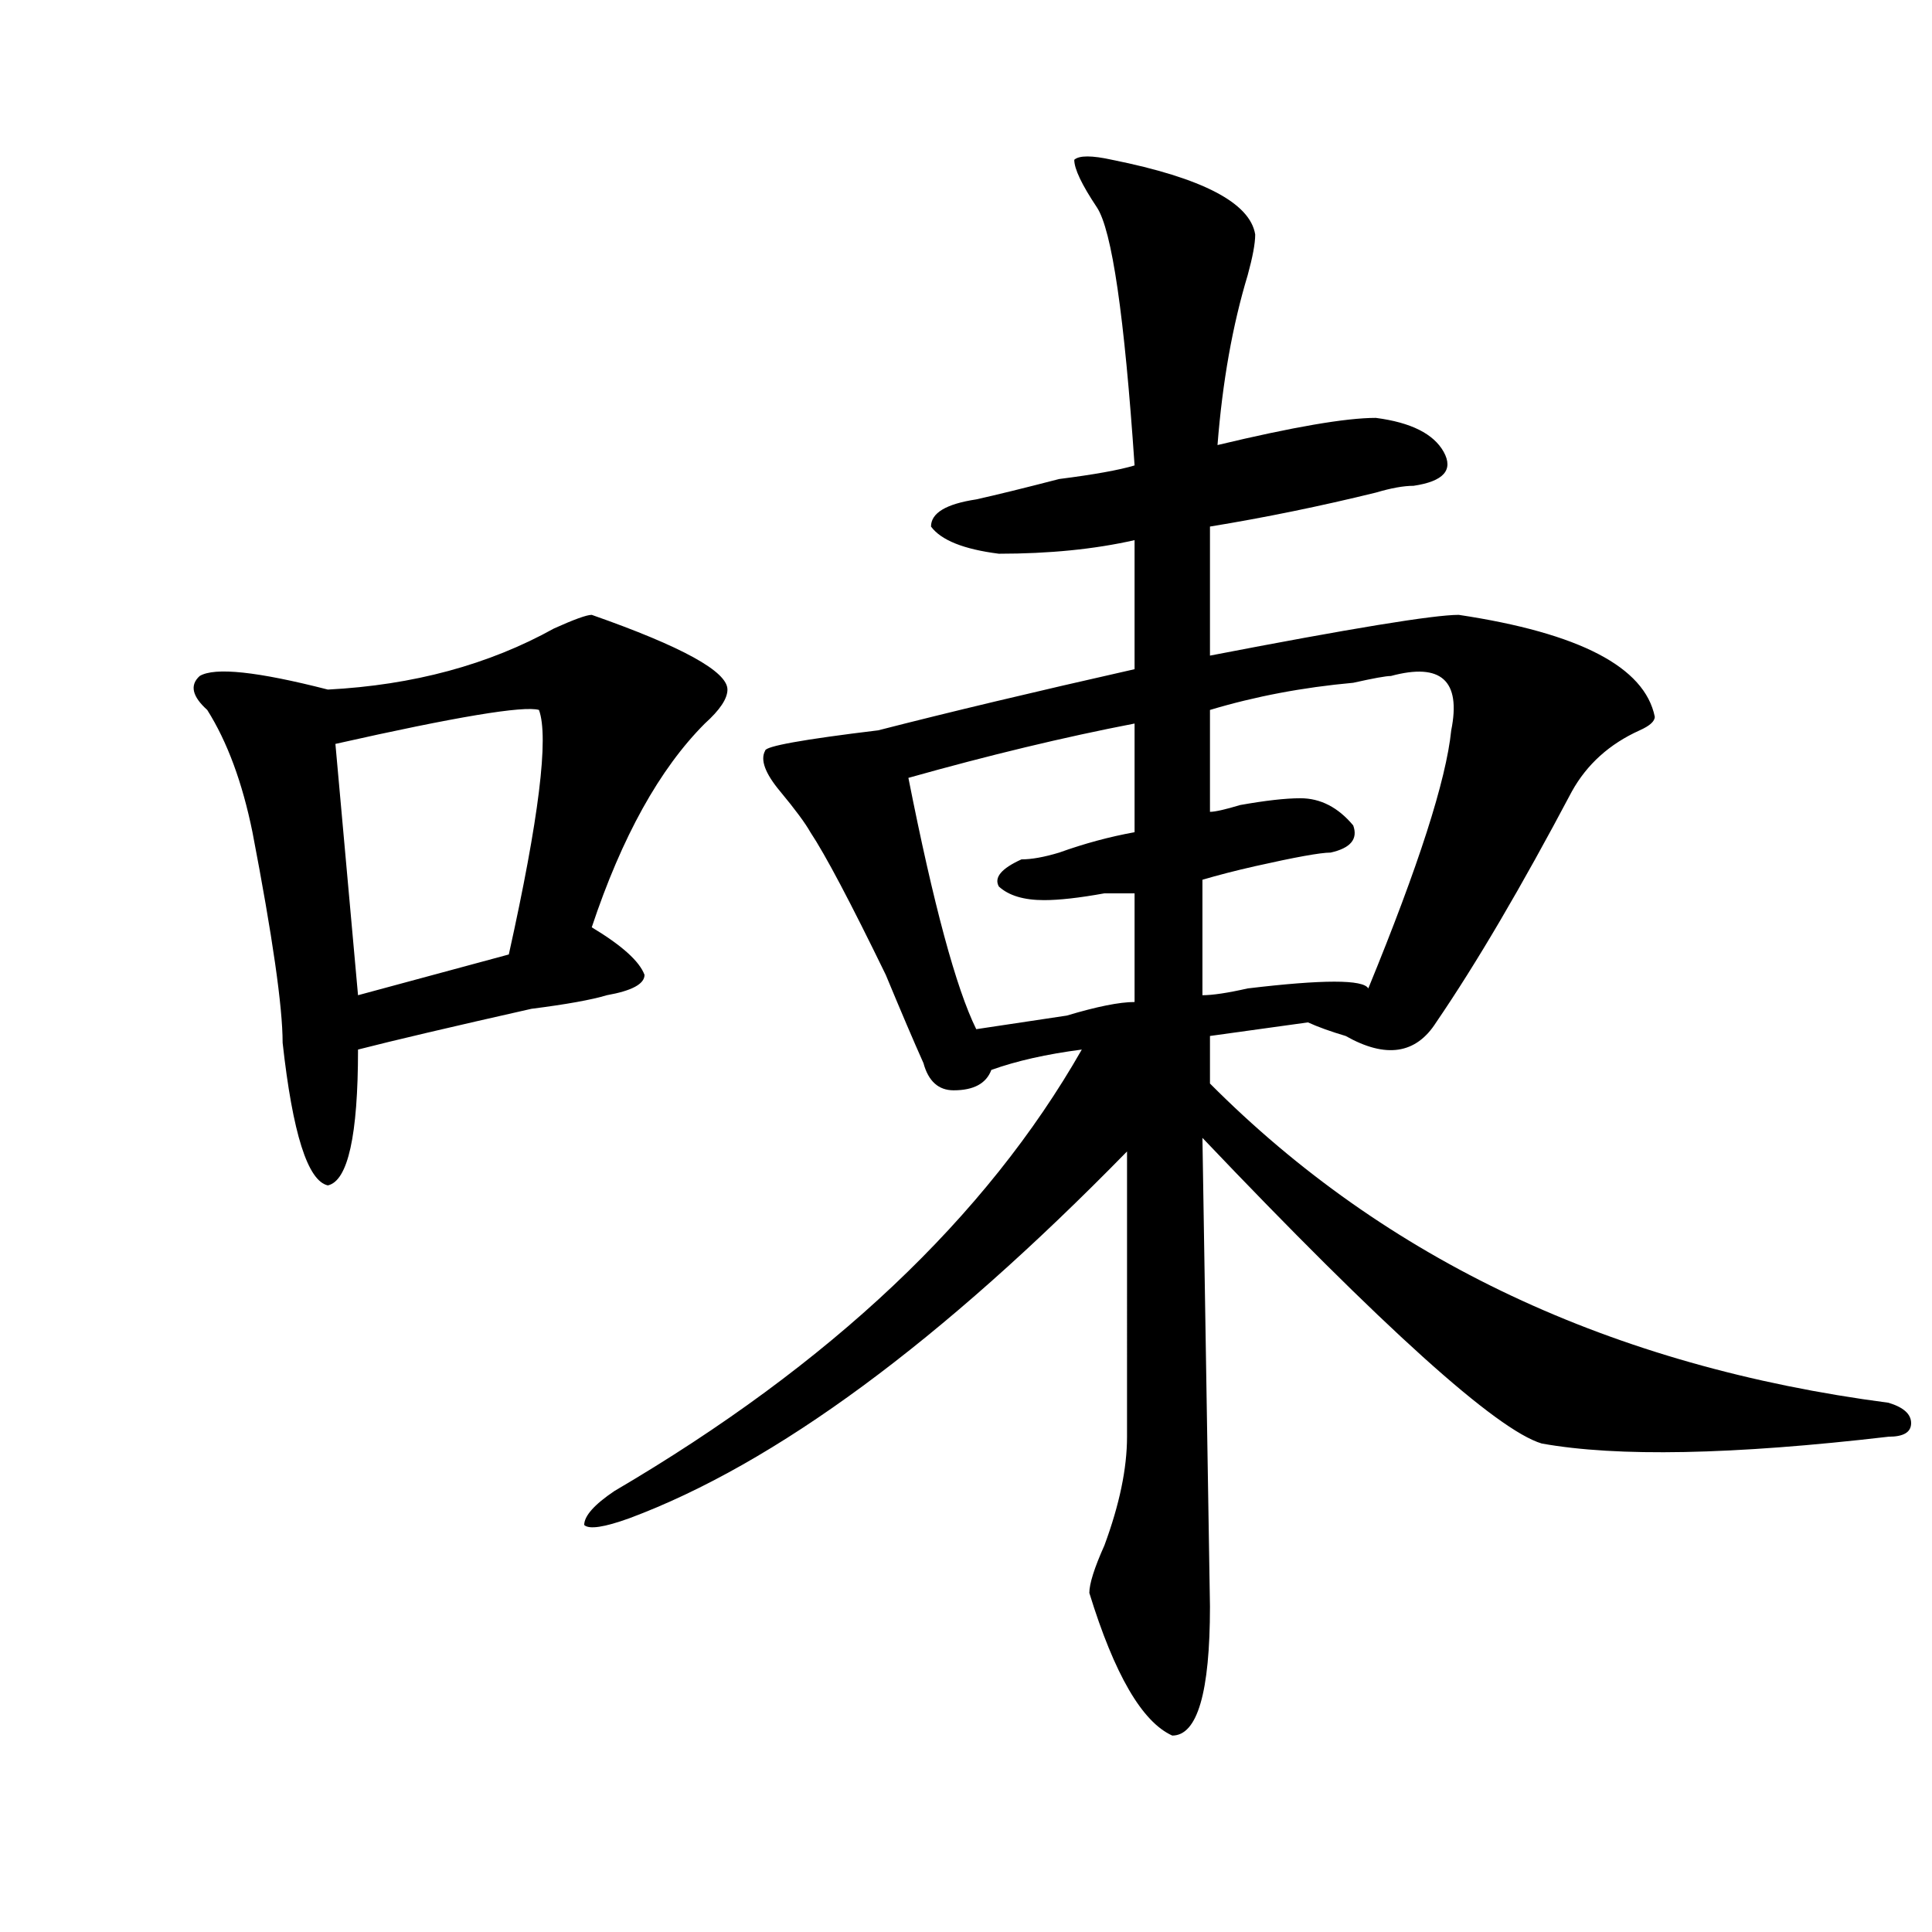 <?xml version="1.0" encoding="utf-8"?>
<!-- Generator: Adobe Illustrator 16.0.0, SVG Export Plug-In . SVG Version: 6.00 Build 0)  -->
<!DOCTYPE svg PUBLIC "-//W3C//DTD SVG 1.1//EN" "http://www.w3.org/Graphics/SVG/1.1/DTD/svg11.dtd">
<svg version="1.1" id="图层_1" xmlns="http://www.w3.org/2000/svg" xmlns:xlink="http://www.w3.org/1999/xlink" x="0px" y="0px"
	 width="1000px" height="1000px" viewBox="0 0 1000 1000" enable-background="new 0 0 1000 1000" xml:space="preserve">
<path d="M306.285,318.25c46.828,16.425,70.242,29.333,70.242,38.672c0,4.724-3.902,10.547-11.707,17.578
	c-23.414,23.456-42.926,58.612-58.535,105.469c15.609,9.394,24.694,17.578,27.316,24.609c0,4.724-6.524,8.239-19.512,10.547
	c-7.805,2.362-20.853,4.724-39.023,7.031c-41.646,9.394-71.583,16.425-89.754,21.094c0,44.55-5.243,68.005-15.609,70.313
	c-10.427-2.308-18.231-26.917-23.414-73.828c0-18.731-5.243-55.042-15.609-108.984c-5.243-25.763-13.048-46.856-23.414-63.281
	c-7.805-7.031-9.146-12.854-3.902-17.578c7.805-4.669,29.878-2.308,66.34,7.031c44.206-2.308,83.229-12.854,117.07-31.641
	C297.14,320.612,303.663,318.25,306.285,318.25z M278.969,367.469c-7.805-2.308-42.926,3.516-105.363,17.578l11.707,130.078
	l78.047-21.094C278.969,423.719,284.151,381.531,278.969,367.469z M575.547,82.703c46.828,9.394,71.522,22.302,74.145,38.672
	c0,4.724-1.341,11.755-3.902,21.094c-7.805,25.817-13.048,55.097-15.609,87.891c39.023-9.339,66.34-14.063,81.949-14.063
	c18.171,2.362,29.878,8.239,35.121,17.578c5.183,9.394,0,15.271-15.609,17.578c-5.243,0-11.707,1.208-19.512,3.516
	c-28.657,7.031-57.255,12.909-85.852,17.578v66.797c72.804-14.063,115.729-21.094,128.777-21.094
	c62.438,9.394,96.218,26.972,101.461,52.734c0,2.362-2.622,4.724-7.805,7.031c-15.609,7.031-27.316,17.578-35.121,31.641
	c-26.036,49.219-49.45,89.099-70.242,119.531c-10.427,16.425-26.036,18.786-46.828,7.031c-7.805-2.308-14.329-4.669-19.512-7.031
	l-50.73,7.031v24.609c91.034,91.406,208.104,146.503,351.211,165.234c7.805,2.362,11.707,5.878,11.707,10.547
	c0,4.724-3.902,7.031-11.707,7.031c-80.669,9.394-140.484,10.547-179.508,3.516c-23.414-7.031-81.949-59.766-175.605-158.203
	l3.902,242.578c0,44.494-6.524,66.797-19.512,66.797c-15.609-7.031-29.938-31.641-42.926-73.828c0-4.725,2.562-12.909,7.805-24.609
	c7.805-21.094,11.707-39.825,11.707-56.25V595.984c-96.278,98.438-182.13,161.719-257.555,189.844
	c-13.048,4.724-20.853,5.878-23.414,3.516c0-4.669,5.183-10.547,15.609-17.578c111.827-65.589,192.495-141.778,241.945-228.516
	c-18.231,2.362-33.841,5.878-46.828,10.547c-2.622,7.031-9.146,10.547-19.512,10.547c-7.805,0-13.048-4.669-15.609-14.063
	c-5.243-11.7-11.707-26.917-19.512-45.703c-18.231-37.464-31.219-62.073-39.023-73.828c-2.622-4.669-7.805-11.7-15.609-21.094
	c-7.805-9.339-10.427-16.37-7.805-21.094c0-2.308,19.512-5.823,58.535-10.547c36.401-9.339,80.608-19.886,132.68-31.641v-66.797
	c-20.853,4.724-44.267,7.031-70.242,7.031c-18.231-2.308-29.938-7.031-35.121-14.063c0-7.031,7.805-11.7,23.414-14.063
	c10.366-2.308,24.694-5.823,42.926-10.547c18.171-2.308,31.219-4.669,39.023-7.031c-5.243-77.344-11.707-121.839-19.512-133.594
	c-7.805-11.7-11.707-19.886-11.707-24.609C558.597,80.396,565.12,80.396,575.547,82.703z M587.254,374.5
	c-36.462,7.031-75.485,16.425-117.07,28.125c12.987,65.644,24.694,108.984,35.121,130.078c15.609-2.308,31.219-4.669,46.828-7.031
	c15.609-4.669,27.316-7.031,35.121-7.031c0-11.7,0-30.433,0-56.25c-2.622,0-7.805,0-15.609,0
	c-13.048,2.362-23.414,3.516-31.219,3.516c-10.427,0-18.231-2.308-23.414-7.031c-2.622-4.669,1.28-9.339,11.707-14.063
	c5.183,0,11.707-1.153,19.512-3.516c12.987-4.669,25.976-8.185,39.023-10.547C587.254,419.05,587.254,400.317,587.254,374.5z
	 M719.934,349.891c-2.622,0-9.146,1.208-19.512,3.516c-26.036,2.362-50.73,7.031-74.145,14.063v52.734
	c2.562,0,7.805-1.153,15.609-3.516c12.987-2.308,23.414-3.516,31.219-3.516c10.366,0,19.512,4.724,27.316,14.063
	c2.562,7.031-1.341,11.755-11.707,14.063c-5.243,0-18.231,2.362-39.023,7.031c-10.427,2.362-19.512,4.724-27.316,7.031
	c0,25.817,0,45.703,0,59.766c5.183,0,12.987-1.153,23.414-3.516c39.023-4.669,59.815-4.669,62.438,0
	c25.976-63.281,40.304-107.776,42.926-133.594C756.335,352.253,745.909,342.859,719.934,349.891z"/>
</svg>
